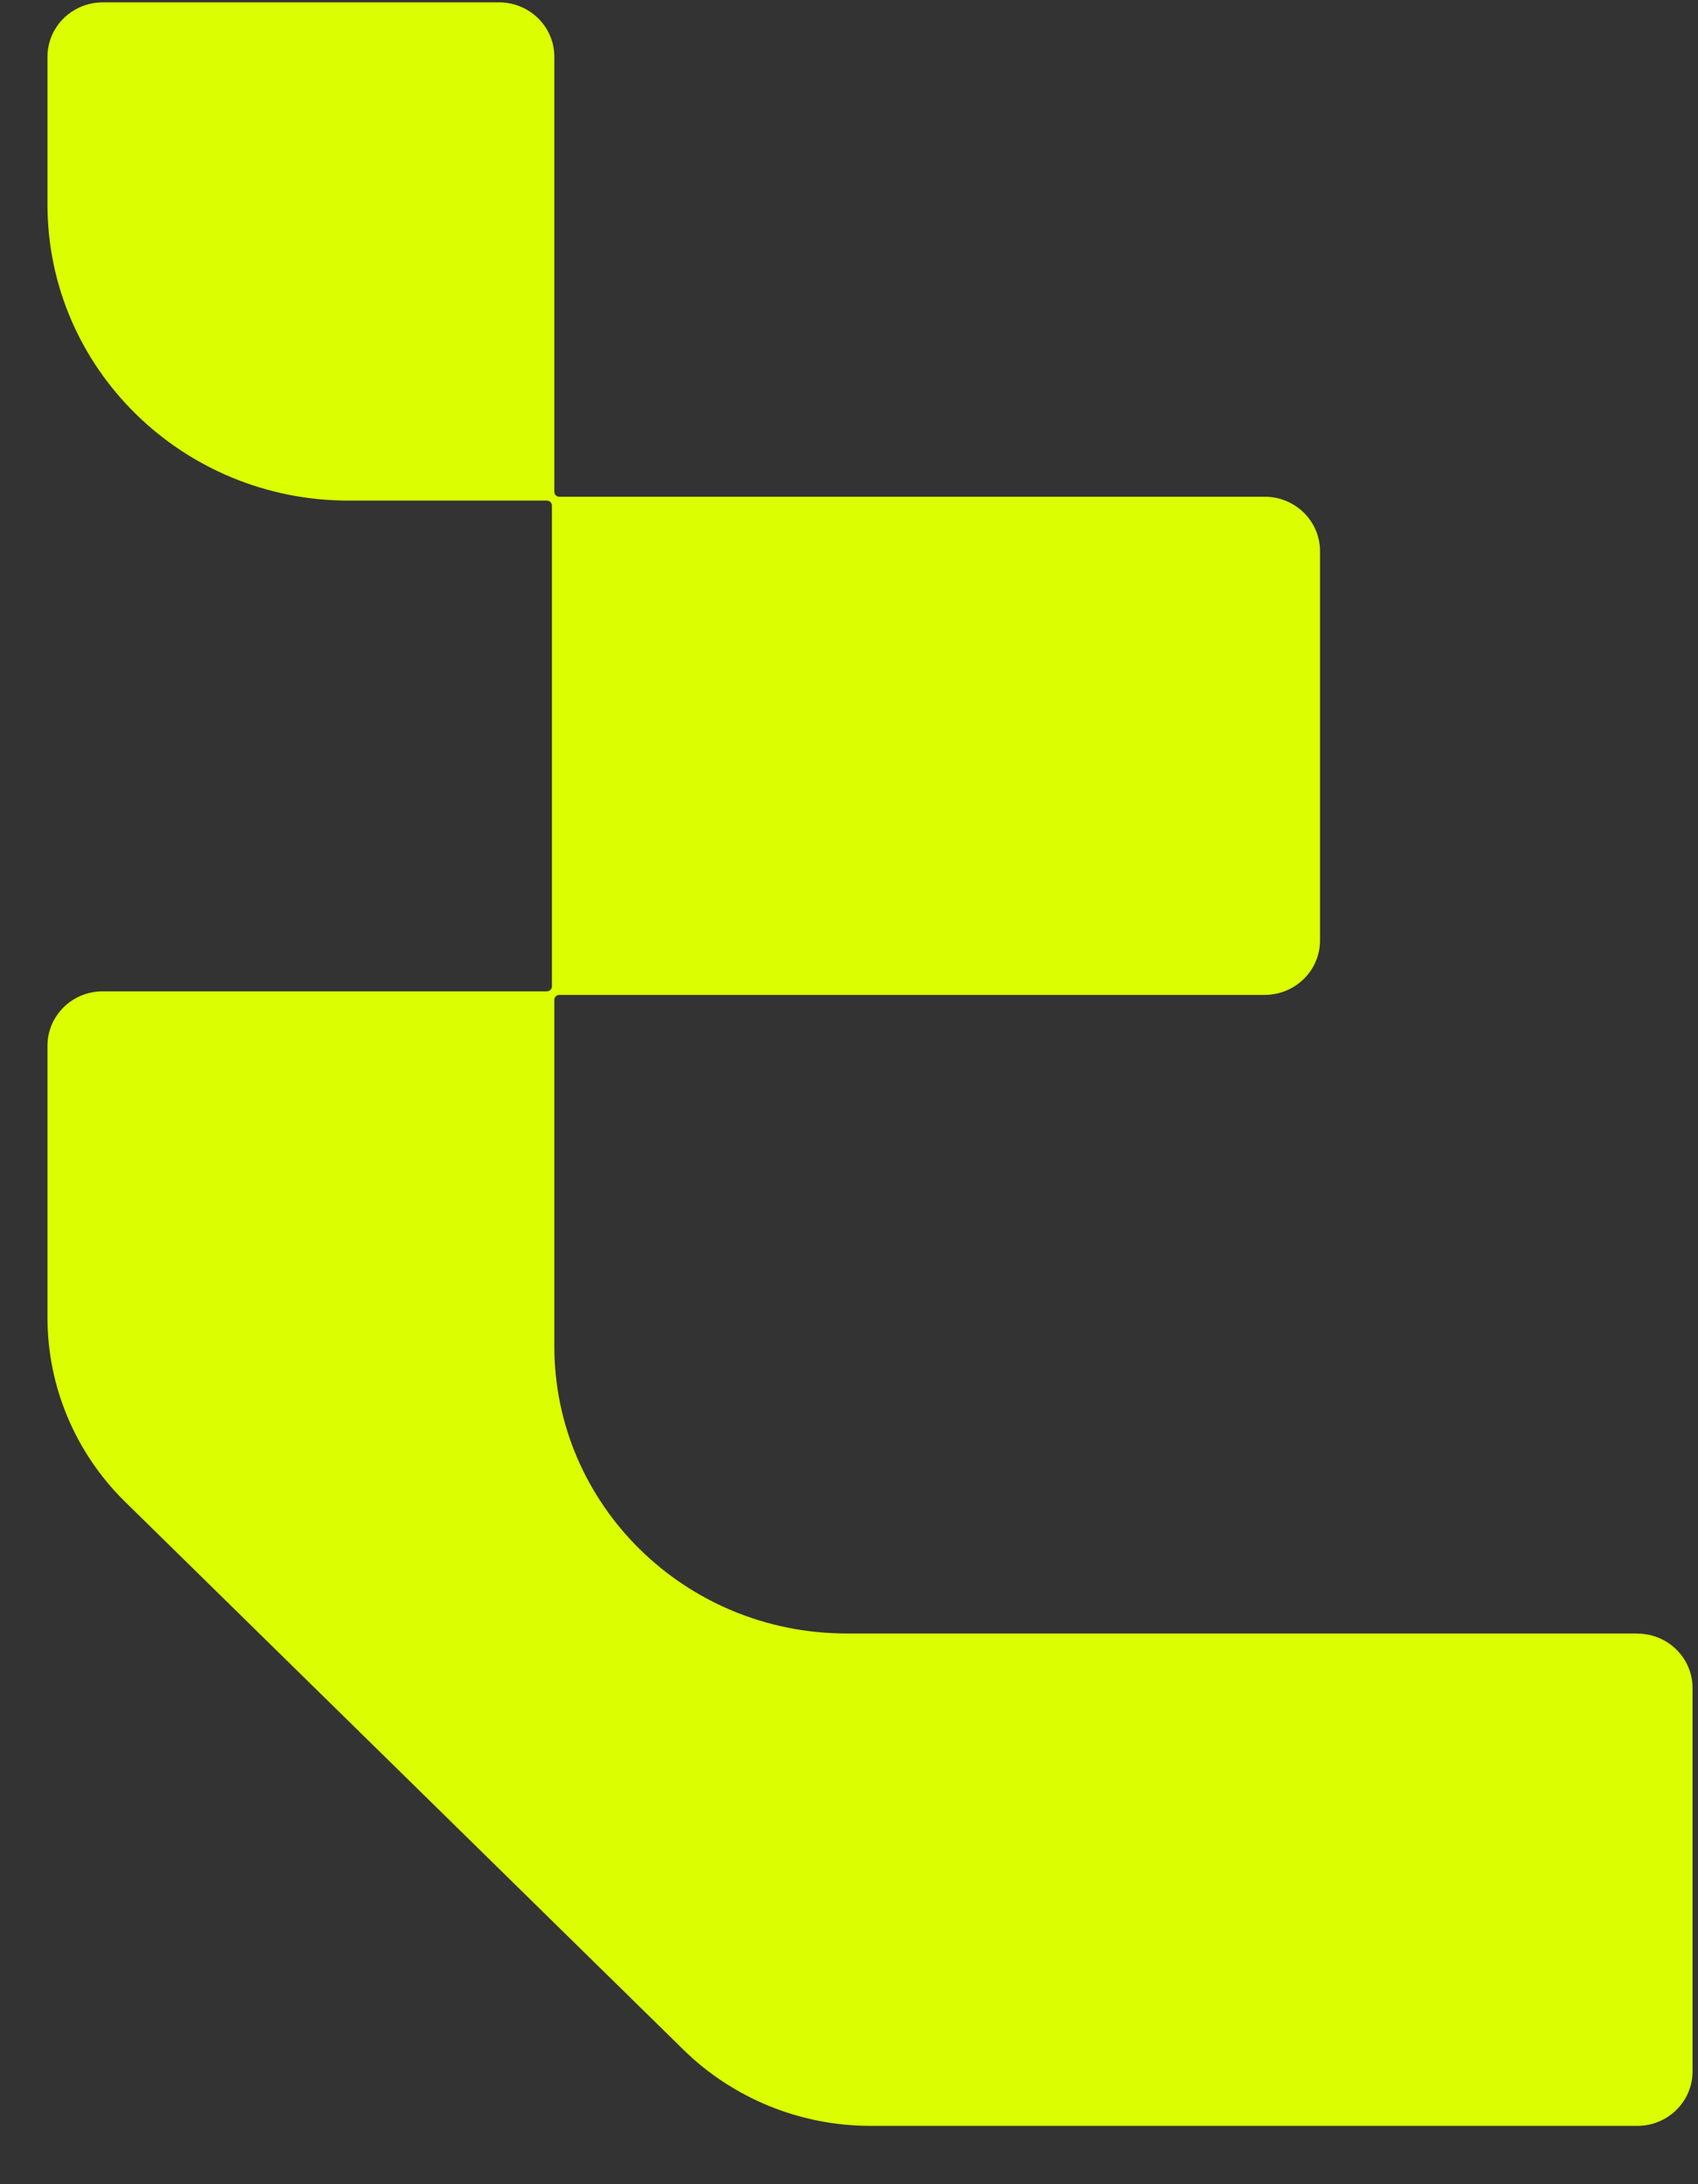 <svg xmlns="http://www.w3.org/2000/svg" width="28" height="36" viewBox="0 0 28 36" fill="none"><rect x="0" y="0" width="28" height="36" fill="#333333" stroke="none"/><path d="M26.998 26.923H13.959C11.298 26.923 9.141 24.804 9.141 22.189V16.479C9.141 16.433 9.177 16.398 9.223 16.398H20.854C21.358 16.398 21.767 15.996 21.767 15.501V9.084C21.767 8.588 21.358 8.187 20.854 8.187H9.223C9.177 8.187 9.141 8.151 9.141 8.106V0.936C9.141 0.44 8.733 0.039 8.229 0.039H1.695C1.191 0.039 0.783 0.44 0.783 0.936V3.371C0.783 6.066 3.007 8.251 5.748 8.251H9.018C9.064 8.251 9.101 8.287 9.101 8.332V16.258C9.101 16.303 9.064 16.339 9.018 16.339H1.695C1.191 16.339 0.783 16.74 0.783 17.236V21.717C0.783 22.856 1.243 23.947 2.063 24.753L11.271 33.785C12.089 34.587 13.199 35.039 14.355 35.039H26.998C27.502 35.039 27.91 34.638 27.91 34.142V27.821C27.91 27.326 27.502 26.925 26.998 26.925" fill="#DBFF00"></path></svg>